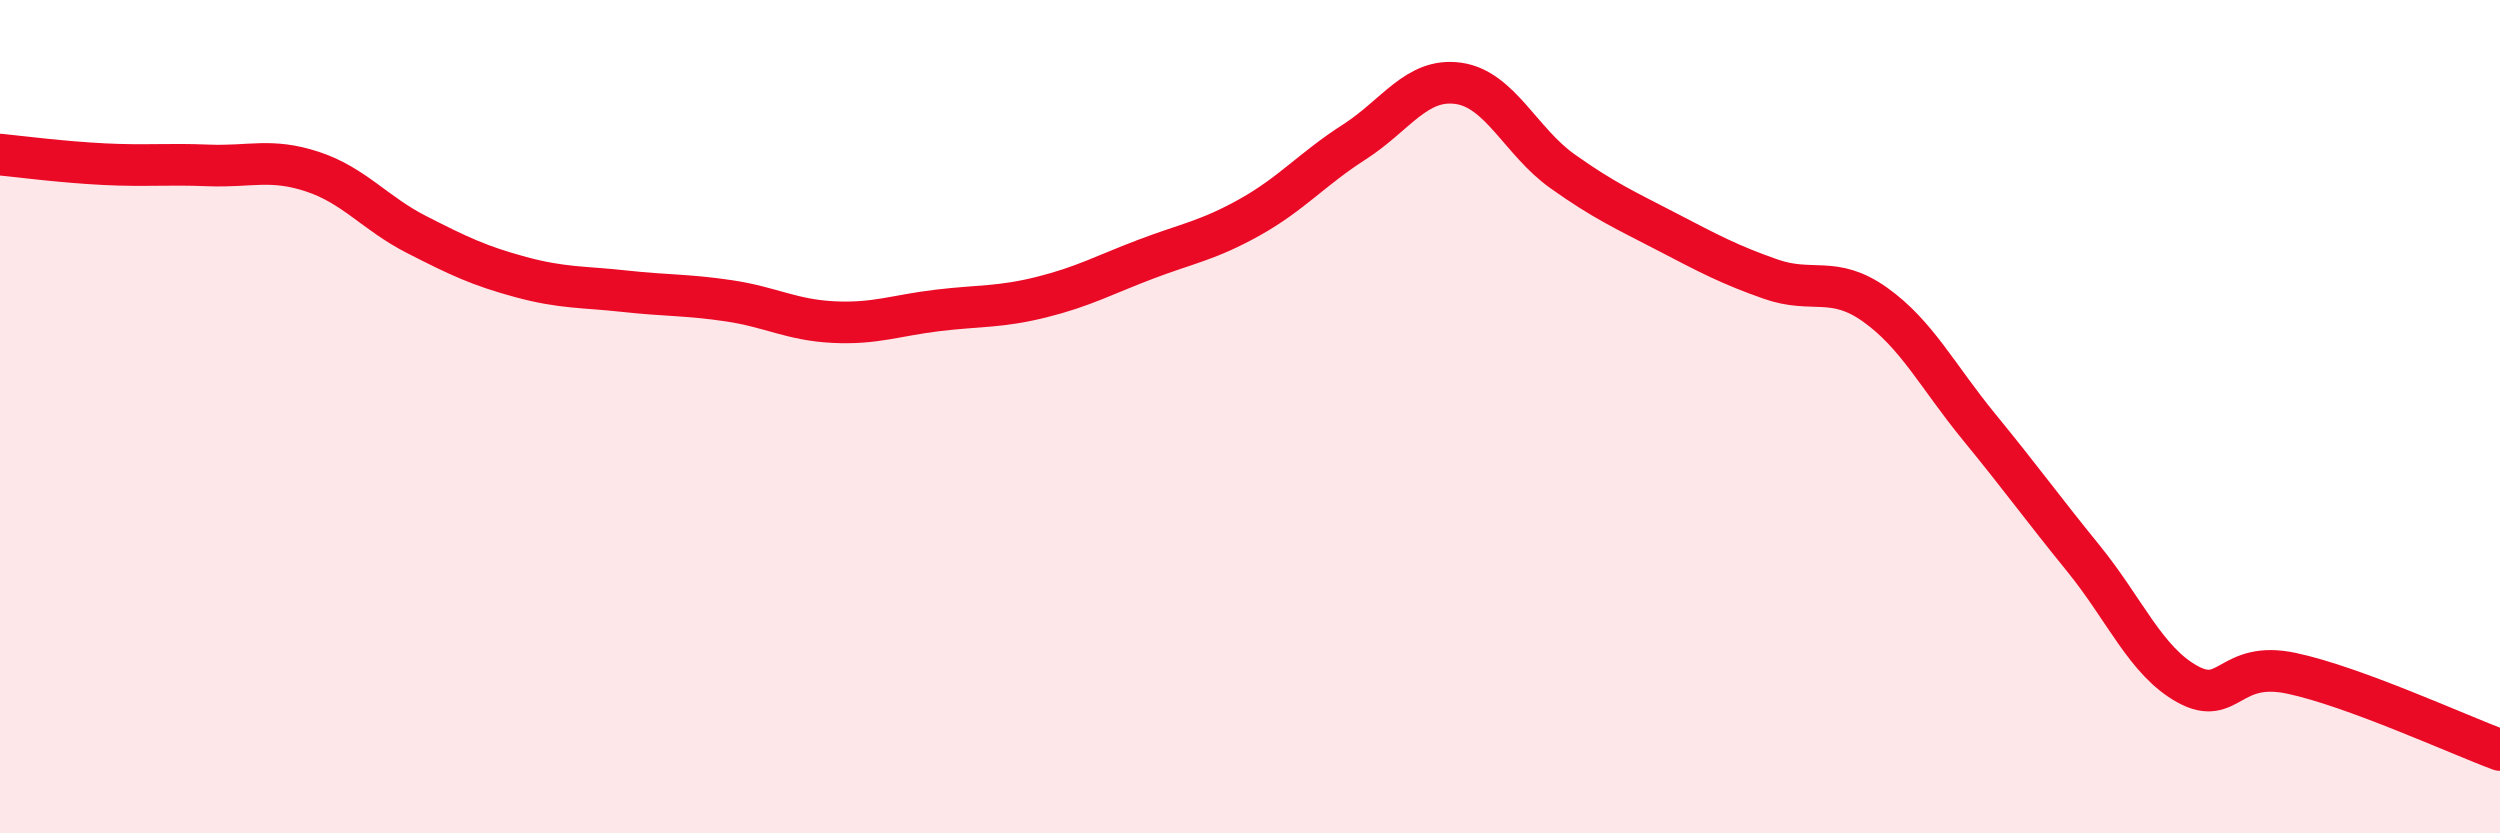 
    <svg width="60" height="20" viewBox="0 0 60 20" xmlns="http://www.w3.org/2000/svg">
      <path
        d="M 0,3.71 C 0.5,3.76 1.5,3.89 2.5,3.94 C 3.5,3.99 4,3.93 5,3.97 C 6,4.01 6.5,3.79 7.5,4.12 C 8.5,4.45 9,5.12 10,5.63 C 11,6.14 11.5,6.38 12.5,6.65 C 13.5,6.92 14,6.88 15,6.99 C 16,7.1 16.5,7.07 17.5,7.22 C 18.5,7.37 19,7.68 20,7.73 C 21,7.78 21.5,7.57 22.5,7.45 C 23.5,7.33 24,7.38 25,7.13 C 26,6.88 26.5,6.6 27.5,6.22 C 28.5,5.84 29,5.77 30,5.21 C 31,4.65 31.5,4.05 32.5,3.41 C 33.5,2.77 34,1.86 35,2 C 36,2.14 36.5,3.4 37.5,4.11 C 38.5,4.82 39,5.04 40,5.56 C 41,6.08 41.5,6.35 42.5,6.7 C 43.5,7.05 44,6.6 45,7.31 C 46,8.02 46.5,9.03 47.5,10.25 C 48.5,11.47 49,12.17 50,13.4 C 51,14.63 51.5,15.87 52.5,16.42 C 53.5,16.97 53.5,15.84 55,16.16 C 56.5,16.48 59,17.63 60,18L60 20L0 20Z"
        fill="#EB0A25"
        opacity="0.1"
        stroke-linecap="round"
        stroke-linejoin="round"
      />
      <path
        d="M 0,3.71 C 0.5,3.76 1.5,3.89 2.5,3.94 C 3.5,3.99 4,3.93 5,3.97 C 6,4.01 6.5,3.79 7.5,4.12 C 8.5,4.45 9,5.12 10,5.63 C 11,6.14 11.5,6.38 12.5,6.65 C 13.5,6.92 14,6.88 15,6.99 C 16,7.1 16.5,7.07 17.5,7.22 C 18.5,7.37 19,7.68 20,7.73 C 21,7.78 21.5,7.57 22.5,7.45 C 23.5,7.33 24,7.38 25,7.13 C 26,6.88 26.5,6.6 27.5,6.22 C 28.5,5.84 29,5.77 30,5.21 C 31,4.65 31.5,4.05 32.5,3.41 C 33.5,2.77 34,1.86 35,2 C 36,2.14 36.5,3.4 37.5,4.11 C 38.5,4.82 39,5.04 40,5.56 C 41,6.08 41.5,6.35 42.5,6.7 C 43.5,7.05 44,6.6 45,7.31 C 46,8.02 46.5,9.03 47.5,10.25 C 48.5,11.47 49,12.17 50,13.4 C 51,14.63 51.5,15.87 52.5,16.42 C 53.5,16.97 53.5,15.84 55,16.16 C 56.5,16.48 59,17.63 60,18"
        stroke="#EB0A25"
        stroke-width="1"
        fill="none"
        stroke-linecap="round"
        stroke-linejoin="round"
      />
    </svg>
  